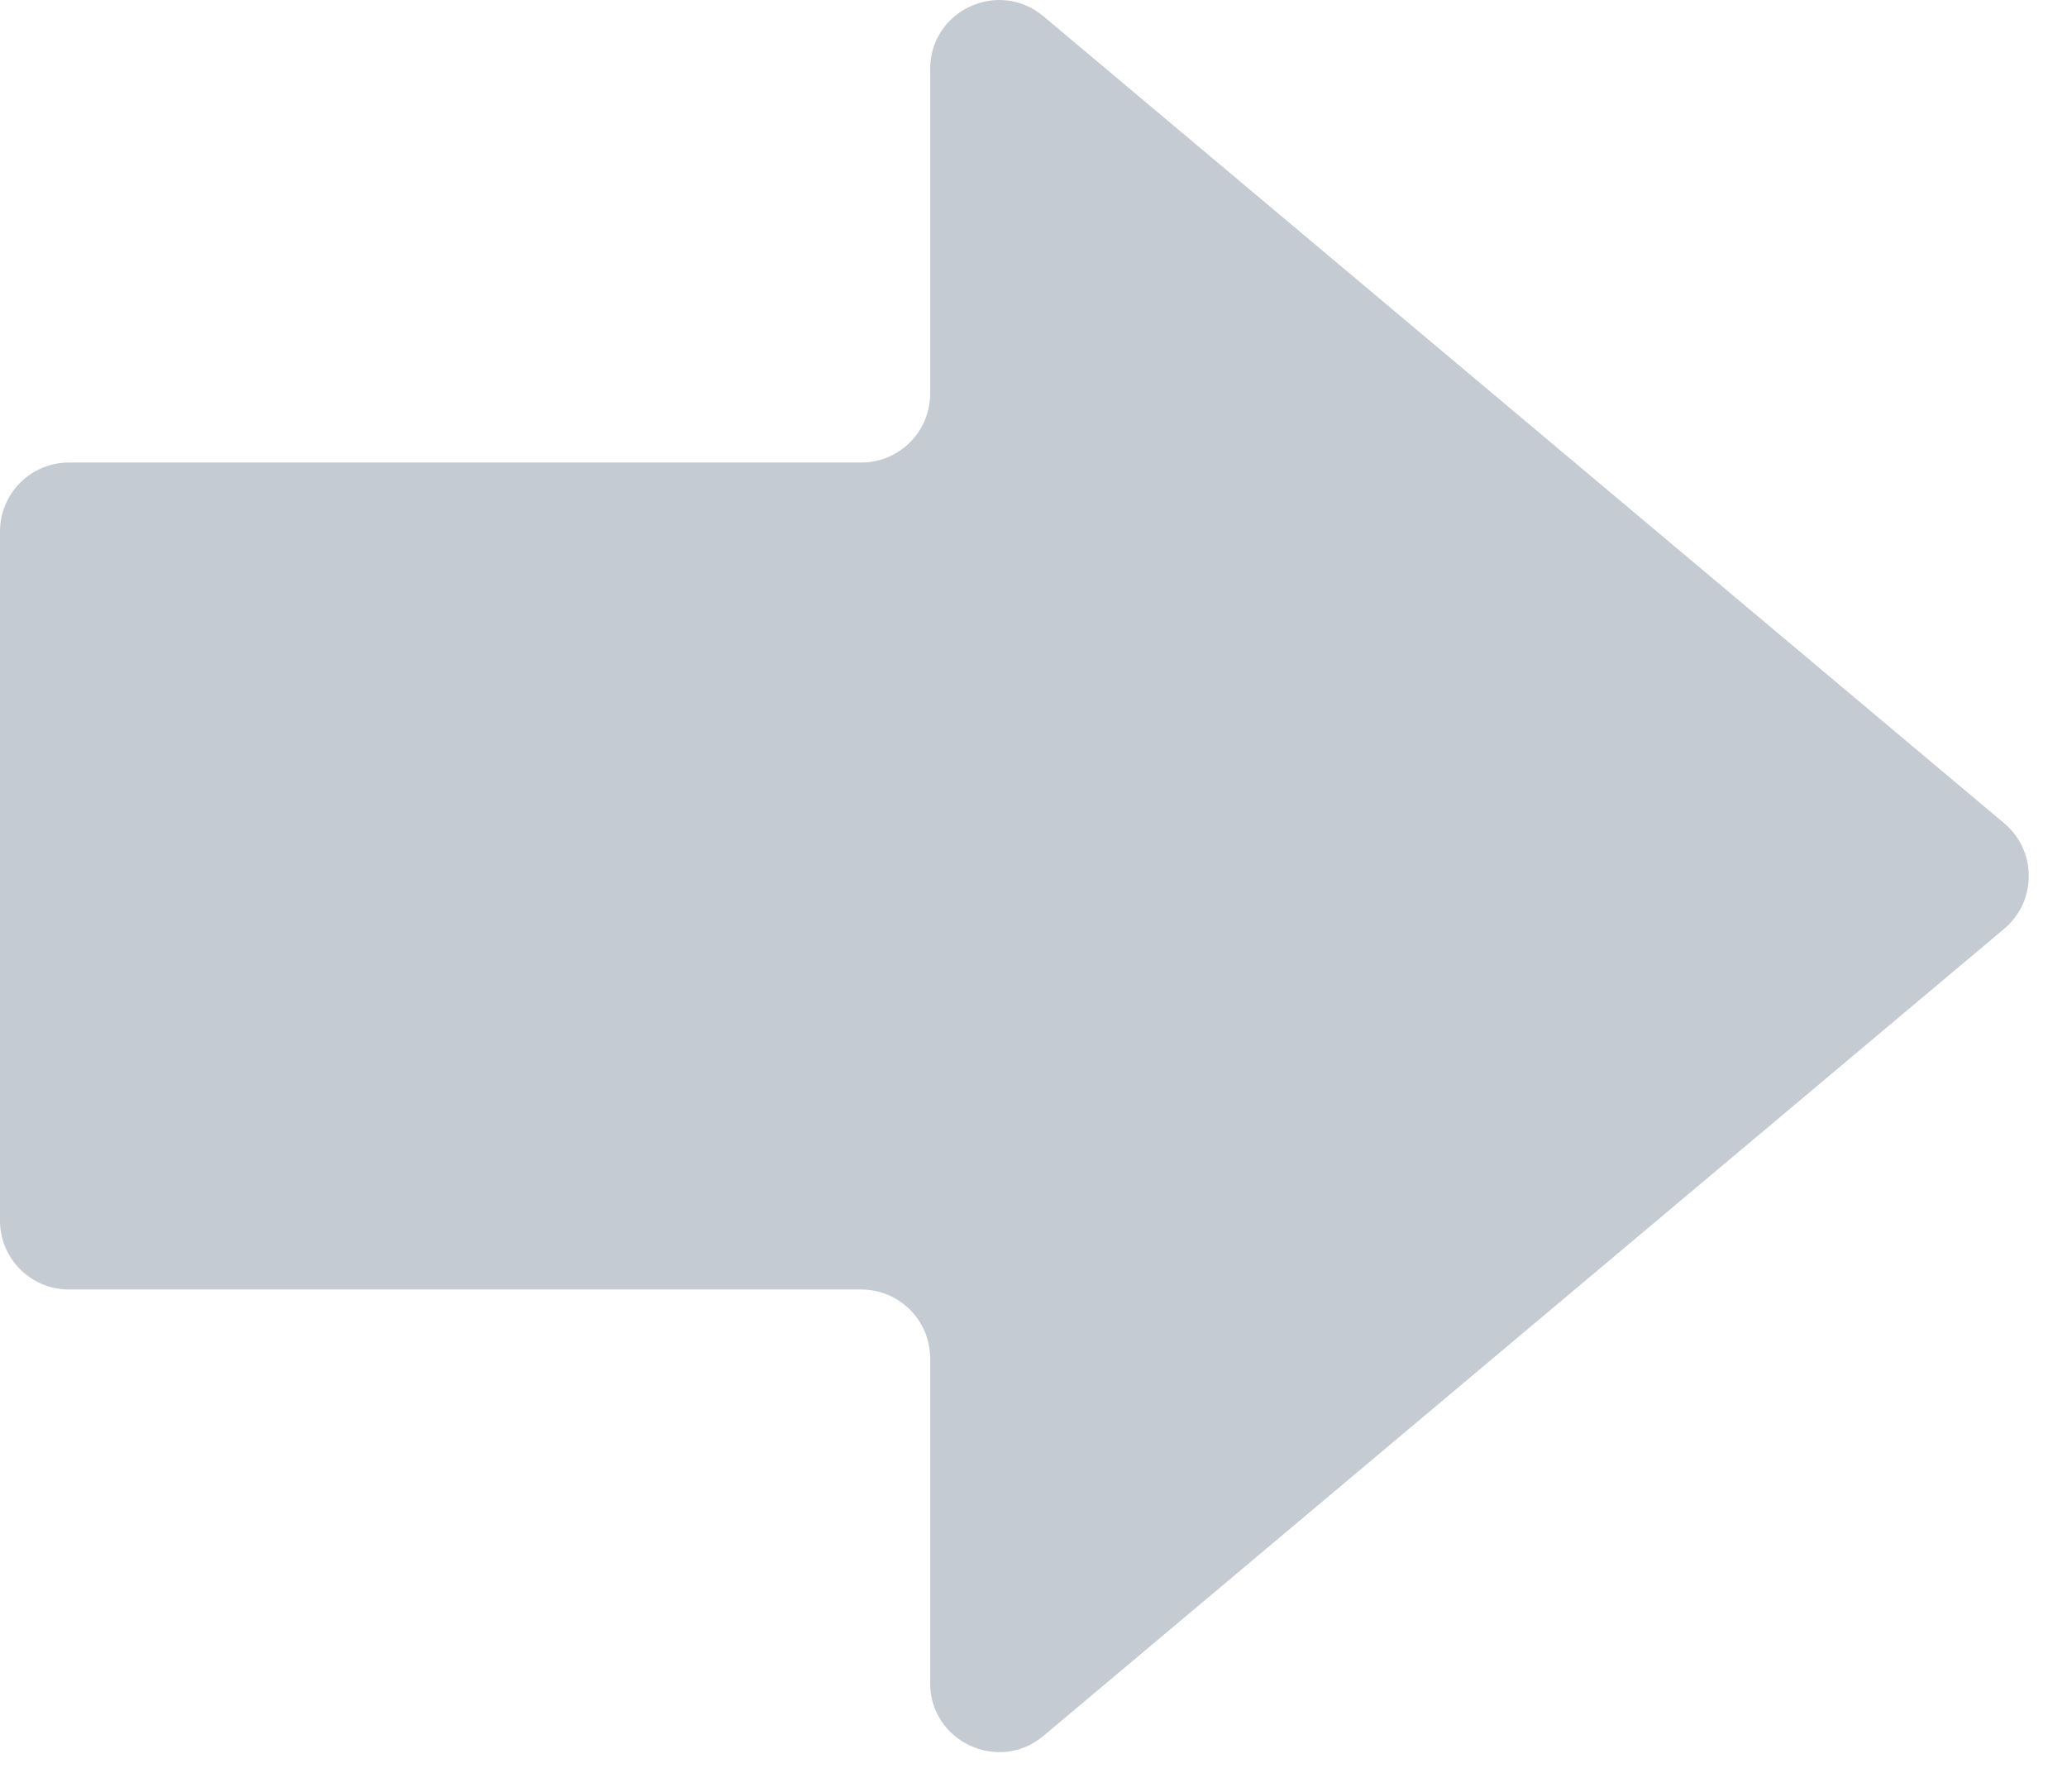 <svg width="15" height="13" viewBox="0 0 15 13" fill="none" xmlns="http://www.w3.org/2000/svg">
<path id="Union" fill-rule="evenodd" clip-rule="evenodd" d="M6.75 12.212C6.75 12.636 7.246 12.868 7.572 12.595L14.544 6.739C14.782 6.539 14.782 6.173 14.544 5.973L7.572 0.118C7.246 -0.155 6.75 0.076 6.75 0.501V2.856C6.75 3.132 6.526 3.356 6.25 3.356H0.5C0.224 3.356 0 3.58 0 3.856V8.856C0 9.132 0.224 9.356 0.5 9.356H6.25C6.526 9.356 6.75 9.58 6.75 9.856V12.212Z" fill="#C4CBD2"/>
</svg>
